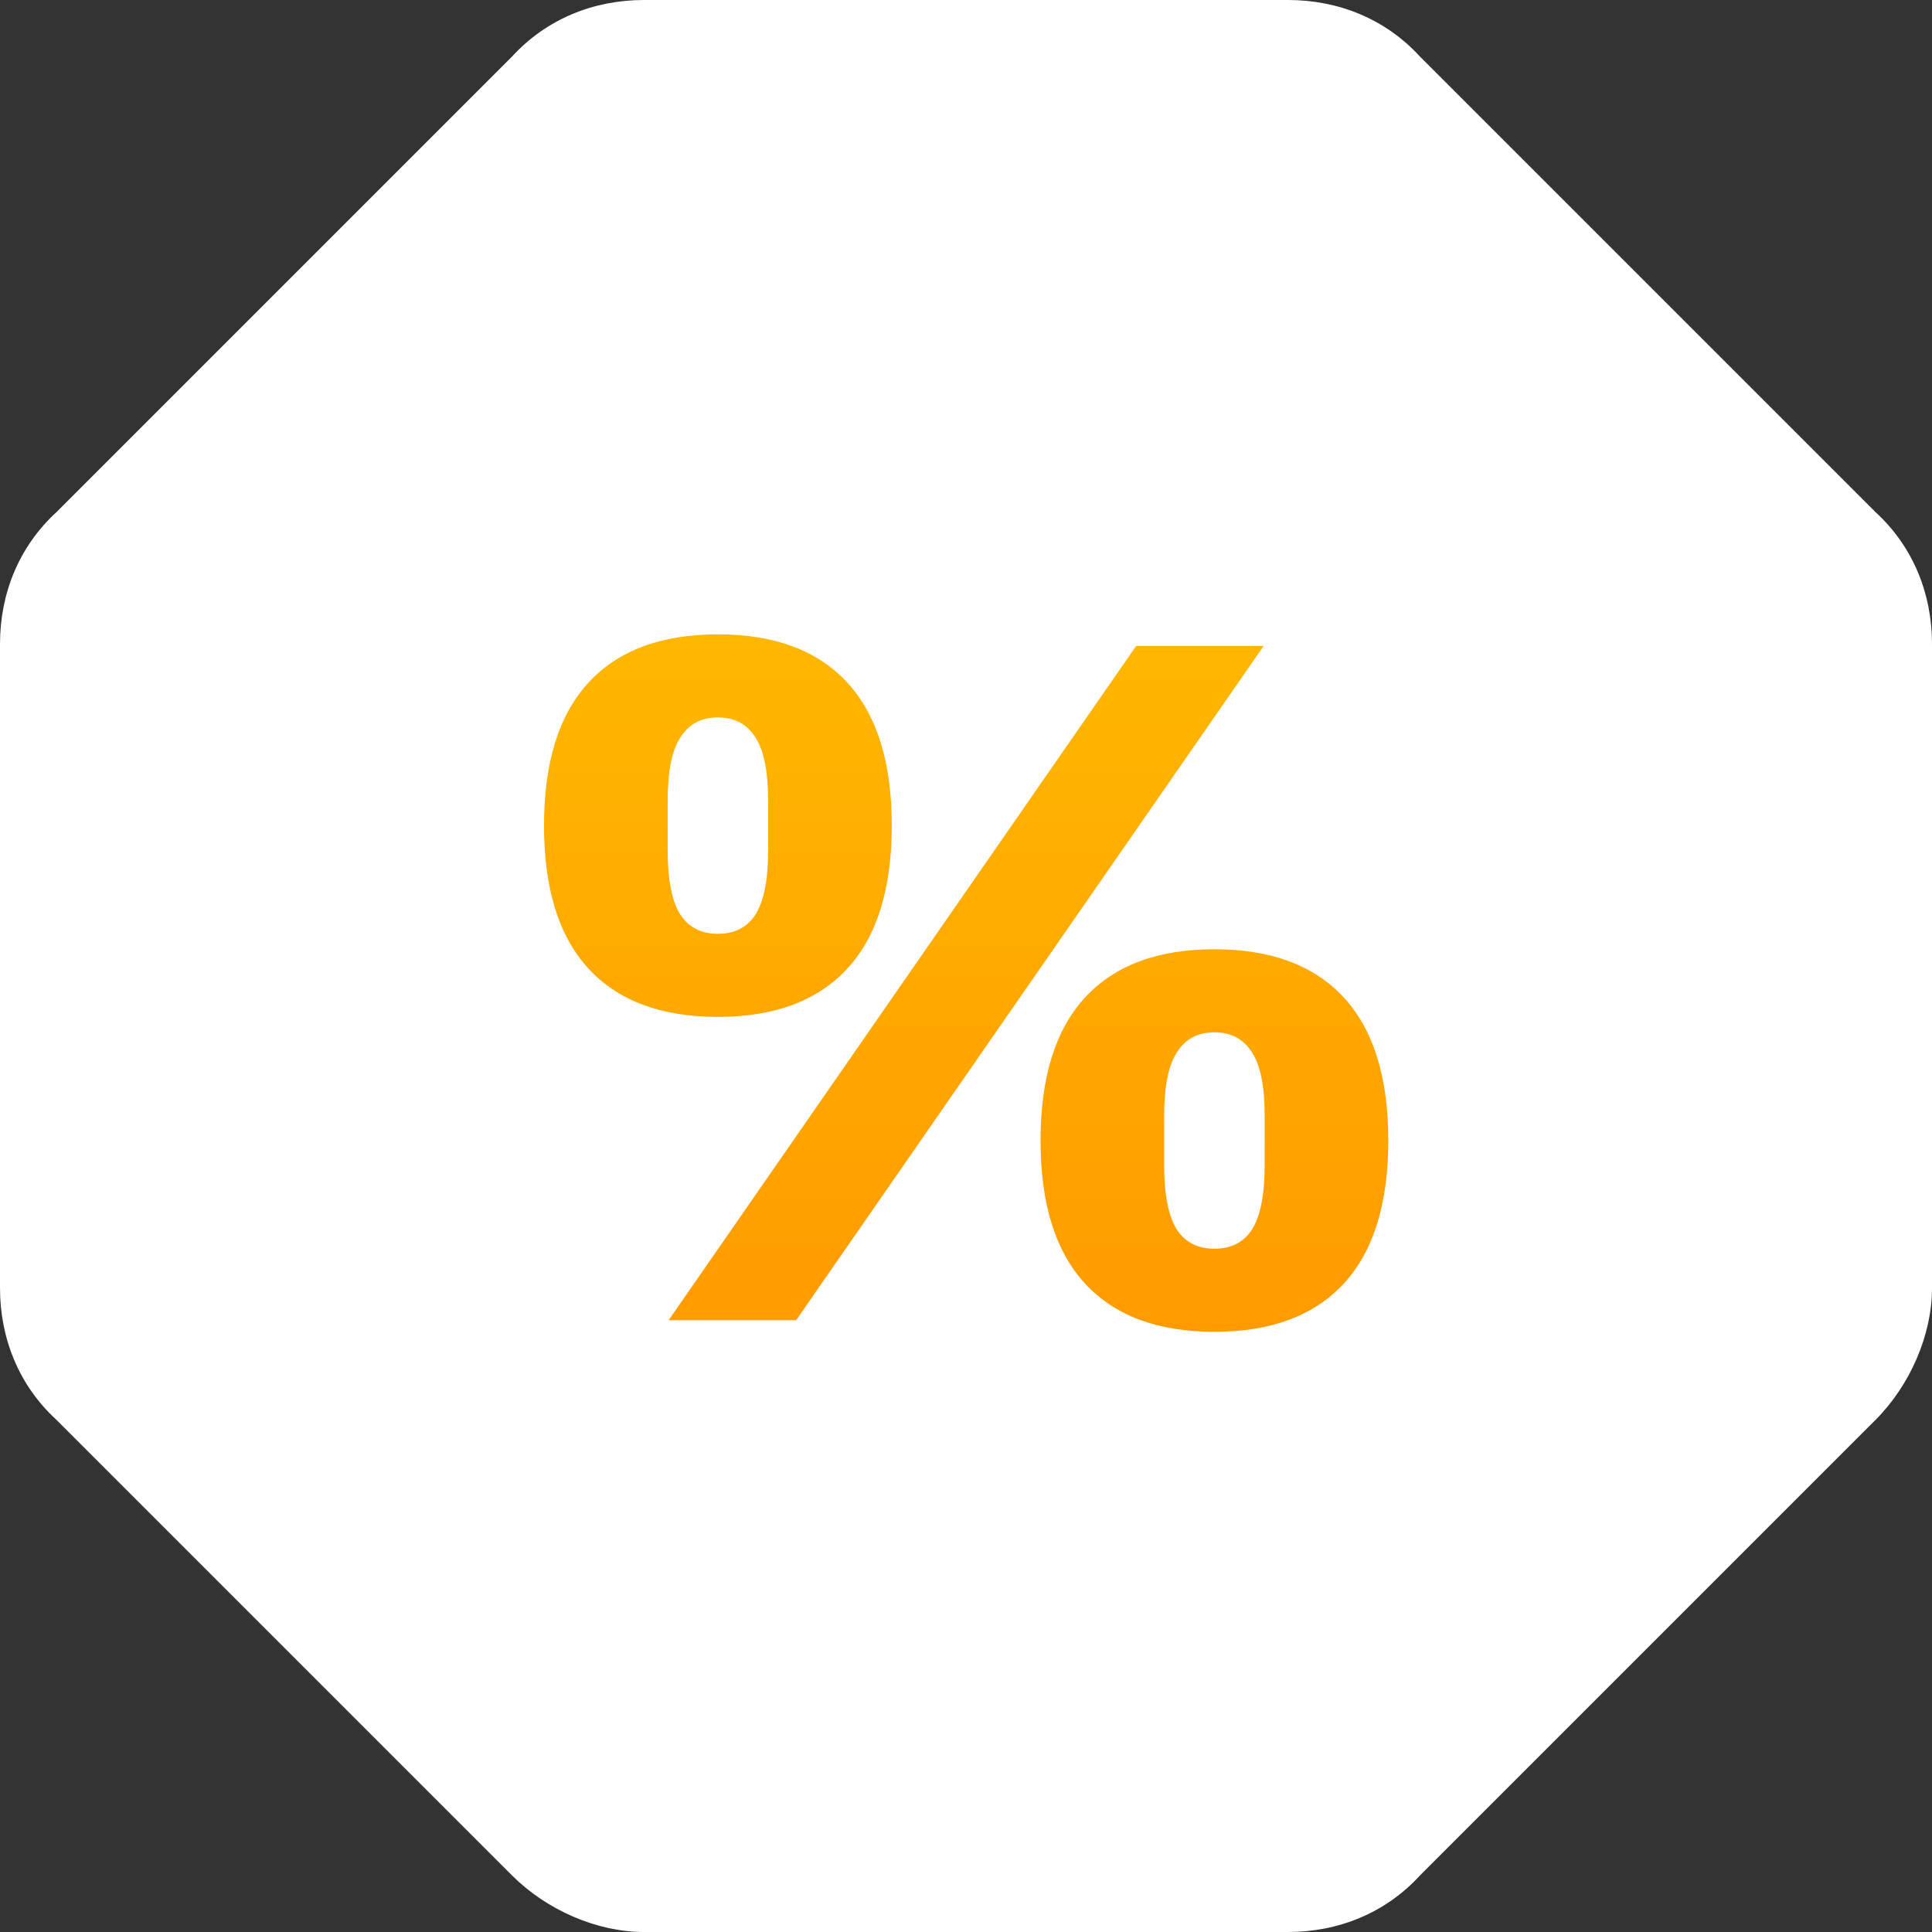 <?xml version="1.0" encoding="UTF-8"?> <svg xmlns="http://www.w3.org/2000/svg" xmlns:xlink="http://www.w3.org/1999/xlink" width="60" height="60" viewBox="0 0 60 60"><rect x="0" y="0" width="60" height="60" fill="#333333" stroke="none"/> <g id="Canvas" fill="none"> <g id="Group"> <g id="Vector"> <path d="M 40 0L 20 0C 18.439 0 16.976 0.585 15.902 1.756L 1.756 15.902C 0.585 16.976 0 18.439 0 20L 0 40C 0 41.561 0.585 43.024 1.756 44.098L 15.902 58.244C 16.976 59.317 18.537 60 20 60L 40 60C 41.561 60 43.024 59.415 44.098 58.244L 58.244 44.098C 59.317 43.024 60 41.463 60 40L 60 20C 60 18.439 59.415 16.976 58.244 15.902L 44.098 1.756C 43.024 0.585 41.561 0 40 0Z" fill="white"></path> </g> <g id="%"> <path d="M 3.87 21.3L 18.39 0.36L 22.35 0.36L 7.83 21.3L 3.87 21.3ZM 5.4 11.88C 3.64 11.88 2.3 11.38 1.38 10.38C 0.46 9.38 0 7.9 0 5.94C 0 3.98 0.46 2.5 1.38 1.5C 2.3 0.5 3.64 0 5.4 0C 7.16 0 8.5 0.5 9.42 1.5C 10.34 2.5 10.8 3.98 10.8 5.94C 10.8 7.9 10.34 9.38 9.42 10.38C 8.5 11.38 7.16 11.88 5.4 11.88ZM 5.4 9.3C 5.92 9.3 6.31 9.1 6.57 8.7C 6.83 8.28 6.96 7.62 6.96 6.72L 6.96 5.16C 6.96 4.26 6.83 3.61 6.57 3.21C 6.31 2.79 5.92 2.58 5.4 2.58C 4.88 2.58 4.49 2.79 4.23 3.21C 3.97 3.61 3.84 4.26 3.84 5.16L 3.84 6.72C 3.84 7.62 3.97 8.28 4.23 8.7C 4.49 9.1 4.88 9.3 5.4 9.3ZM 20.82 21.66C 19.06 21.66 17.72 21.16 16.8 20.16C 15.88 19.16 15.42 17.68 15.42 15.72C 15.42 13.76 15.88 12.28 16.8 11.28C 17.72 10.28 19.06 9.78 20.82 9.78C 22.58 9.78 23.92 10.28 24.84 11.28C 25.76 12.28 26.22 13.76 26.22 15.72C 26.22 17.68 25.76 19.16 24.84 20.16C 23.92 21.16 22.58 21.66 20.82 21.66ZM 20.82 19.08C 21.34 19.08 21.73 18.88 21.99 18.48C 22.25 18.06 22.38 17.4 22.38 16.5L 22.38 14.94C 22.38 14.04 22.25 13.39 21.99 12.99C 21.73 12.57 21.34 12.36 20.82 12.36C 20.3 12.36 19.91 12.57 19.65 12.99C 19.39 13.39 19.26 14.04 19.26 14.94L 19.26 16.5C 19.26 17.4 19.39 18.06 19.65 18.48C 19.91 18.88 20.3 19.08 20.82 19.08Z" transform="translate(16.895 19.7)" fill="url(#paint0_linear)"></path> </g> </g> </g> <defs> <linearGradient id="paint0_linear" x2="1" gradientUnits="userSpaceOnUse" gradientTransform="matrix(0 39 -30 0 28.105 -9.7)"> <stop stop-color="#FFC400"></stop> <stop offset="1" stop-color="#FF9100"></stop> </linearGradient> </defs> </svg> 